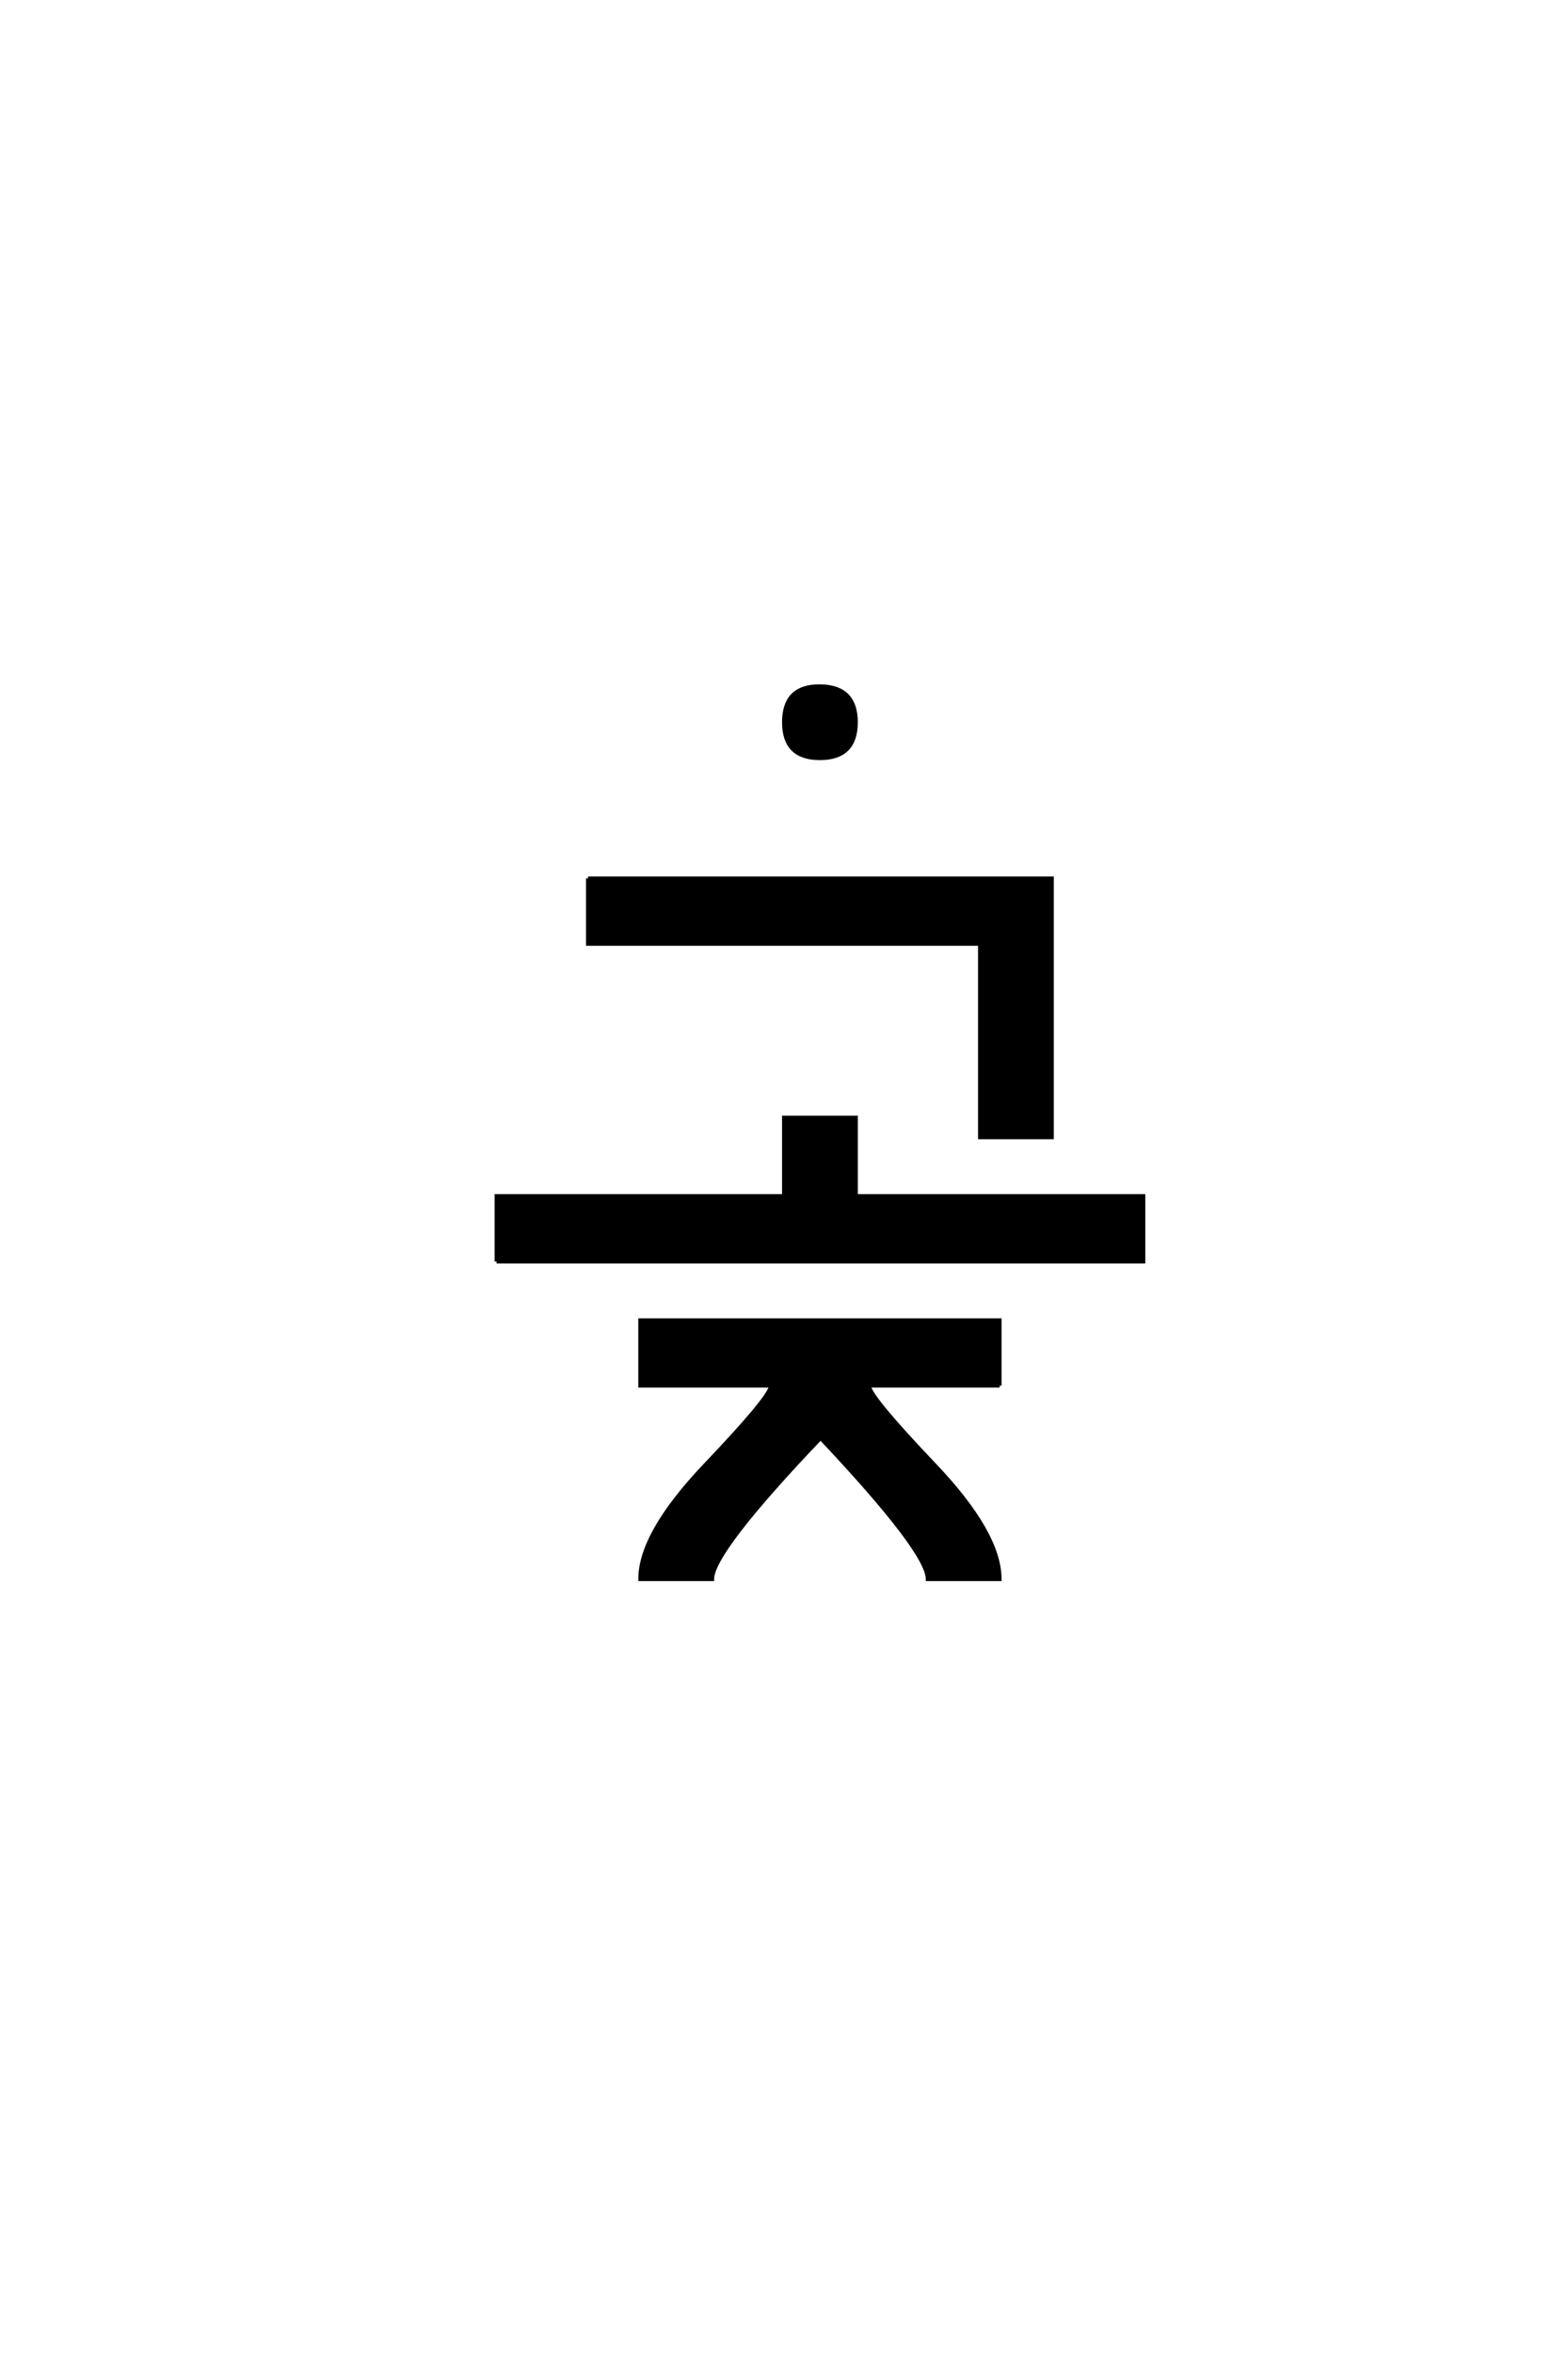 <?xml version='1.0' encoding='UTF-8'?>
<!DOCTYPE svg PUBLIC "-//W3C//DTD SVG 1.0//EN"
"http://www.w3.org/TR/2001/REC-SVG-20010904/DTD/svg10.dtd">

<svg xmlns='http://www.w3.org/2000/svg' version='1.0' width='40.0' height='60.0'>

 <g transform='scale(0.1 -0.1) translate(110.0 -370.0)'>
  <path d='M40 146
L90 146
L108.328 146
L158.328 146
L158.328 80
L140 80
L140 129.328
L40 129.328
L40 146
L40 146
M16.672 48.328
L16.672 65
L90 65
L90 85
L108.328 85
L108.328 65
L181.672 65
L181.672 48.328
L16.672 48.328
L16.672 48.328
M145 16.672
L111.672 16.672
Q111.672 14 128.328 -3.5
Q145 -21 145 -32.672
L126.672 -32.672
Q126.672 -25.672 99.328 3.328
Q71.672 -25.672 71.672 -32.672
L53.328 -32.672
Q53.328 -21 70 -3.5
Q86.672 14 86.672 16.672
L53.328 16.672
L53.328 33.328
L90 33.328
L108.328 33.328
L145 33.328
L145 16.672
L145 16.672
M99 195
Q108.328 195 108.328 185.828
Q108.328 176.672 99.156 176.672
Q90 176.672 90 185.828
Q90 195 99 195
' style='fill: #000000; stroke: #000000'/>
 </g>
</svg>
